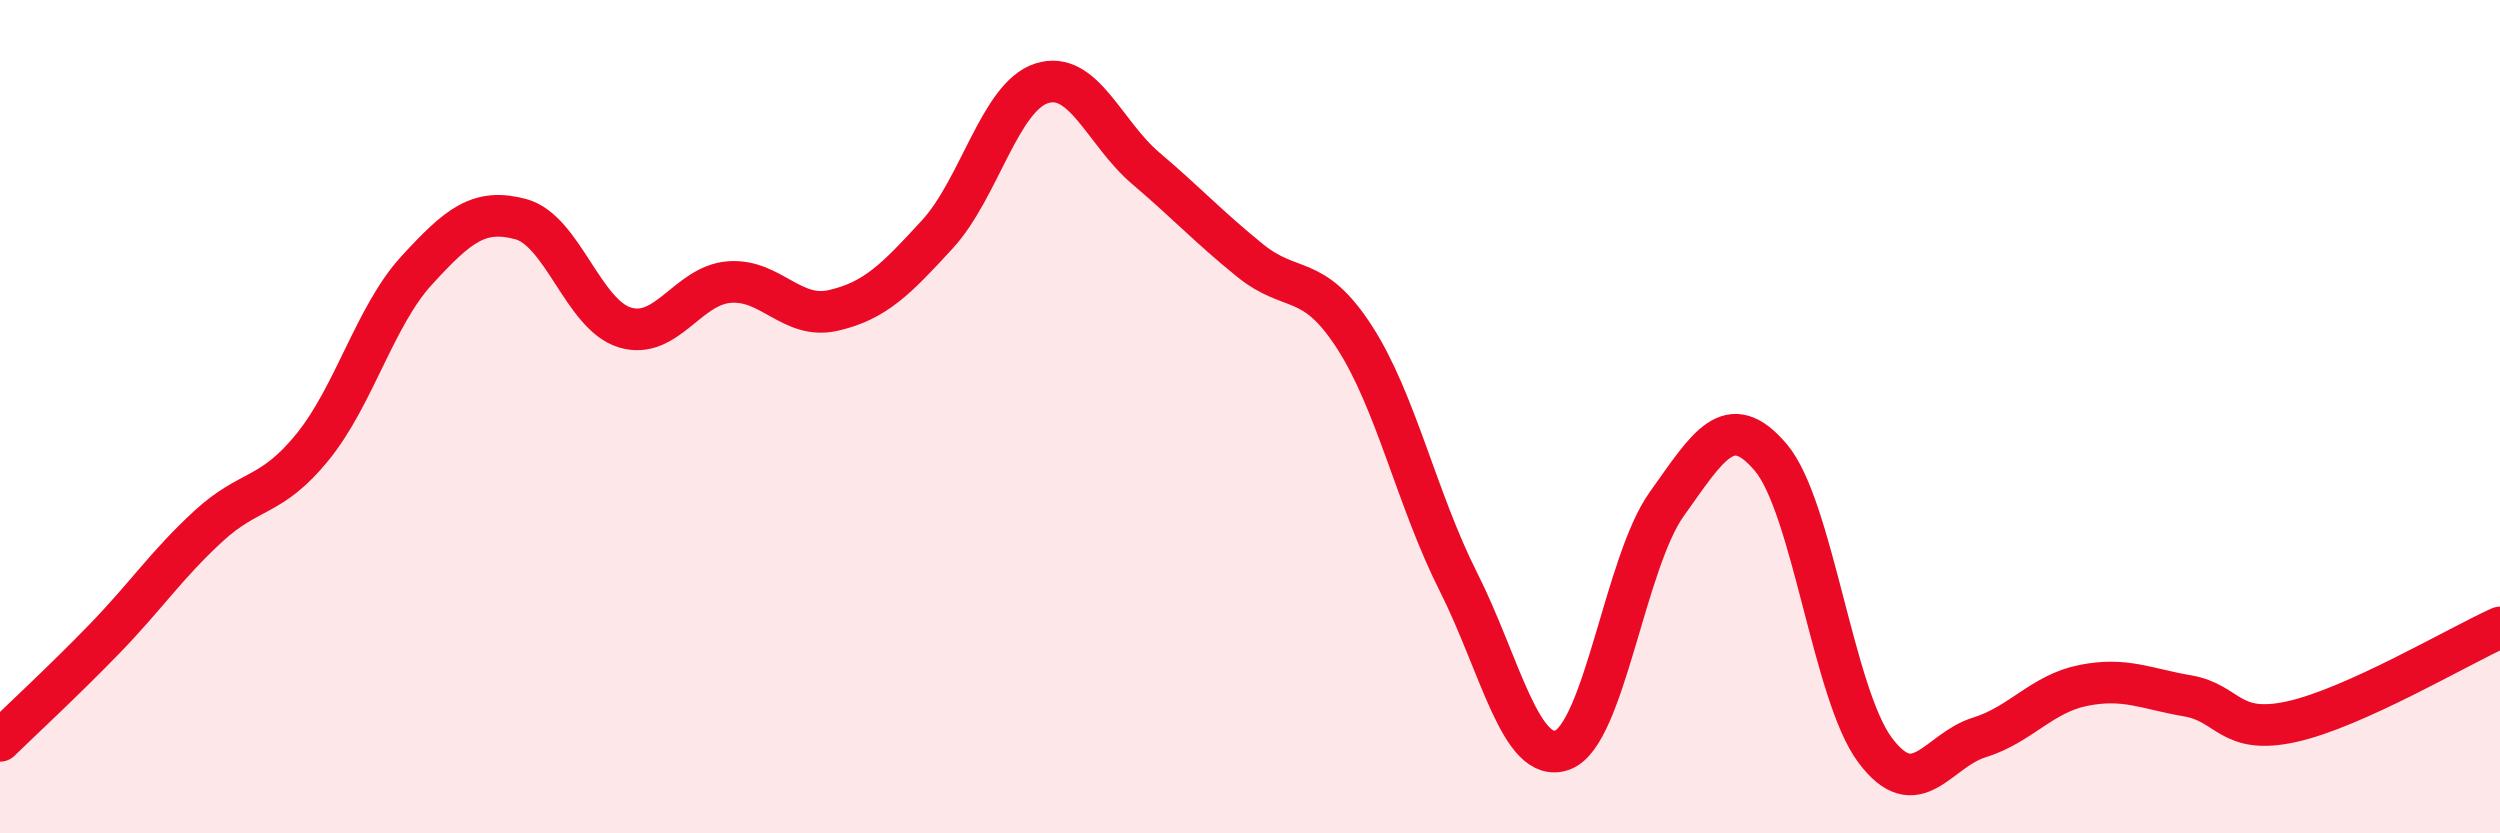 
    <svg width="60" height="20" viewBox="0 0 60 20" xmlns="http://www.w3.org/2000/svg">
      <path
        d="M 0,17.78 C 0.5,17.29 1.5,16.37 2.5,15.34 C 3.5,14.31 4,13.55 5,12.63 C 6,11.71 6.5,11.96 7.5,10.73 C 8.5,9.5 9,7.58 10,6.49 C 11,5.4 11.5,4.99 12.5,5.26 C 13.5,5.53 14,7.56 15,7.86 C 16,8.16 16.5,6.85 17.5,6.77 C 18.5,6.69 19,7.68 20,7.45 C 21,7.22 21.5,6.71 22.5,5.62 C 23.5,4.53 24,2.32 25,2 C 26,1.68 26.5,3.19 27.5,4.04 C 28.5,4.89 29,5.44 30,6.25 C 31,7.06 31.5,6.54 32.5,8.08 C 33.5,9.62 34,11.98 35,13.96 C 36,15.94 36.5,18.37 37.5,18 C 38.5,17.63 39,13.5 40,12.1 C 41,10.7 41.5,9.8 42.5,10.98 C 43.5,12.16 44,16.66 45,18 C 46,19.34 46.5,18.01 47.5,17.7 C 48.5,17.39 49,16.65 50,16.45 C 51,16.25 51.5,16.53 52.5,16.7 C 53.5,16.87 53.5,17.65 55,17.32 C 56.5,16.99 59,15.51 60,15.06L60 20L0 20Z"
        fill="#EB0A25"
        opacity="0.1"
        stroke-linecap="round"
        stroke-linejoin="round"
      />
      <path
        d="M 0,17.78 C 0.5,17.29 1.5,16.37 2.5,15.34 C 3.5,14.31 4,13.55 5,12.63 C 6,11.71 6.5,11.96 7.5,10.73 C 8.5,9.5 9,7.58 10,6.49 C 11,5.4 11.5,4.99 12.5,5.26 C 13.5,5.53 14,7.56 15,7.86 C 16,8.16 16.5,6.85 17.5,6.77 C 18.5,6.69 19,7.68 20,7.45 C 21,7.22 21.5,6.71 22.5,5.62 C 23.5,4.53 24,2.32 25,2 C 26,1.68 26.5,3.19 27.5,4.04 C 28.5,4.89 29,5.44 30,6.25 C 31,7.06 31.5,6.54 32.5,8.08 C 33.5,9.62 34,11.98 35,13.96 C 36,15.94 36.5,18.37 37.5,18 C 38.5,17.63 39,13.5 40,12.1 C 41,10.7 41.5,9.8 42.5,10.98 C 43.5,12.16 44,16.66 45,18 C 46,19.34 46.5,18.01 47.5,17.7 C 48.5,17.39 49,16.65 50,16.45 C 51,16.25 51.5,16.53 52.5,16.7 C 53.5,16.87 53.5,17.65 55,17.32 C 56.5,16.99 59,15.51 60,15.06"
        stroke="#EB0A25"
        stroke-width="1"
        fill="none"
        stroke-linecap="round"
        stroke-linejoin="round"
      />
    </svg>
  